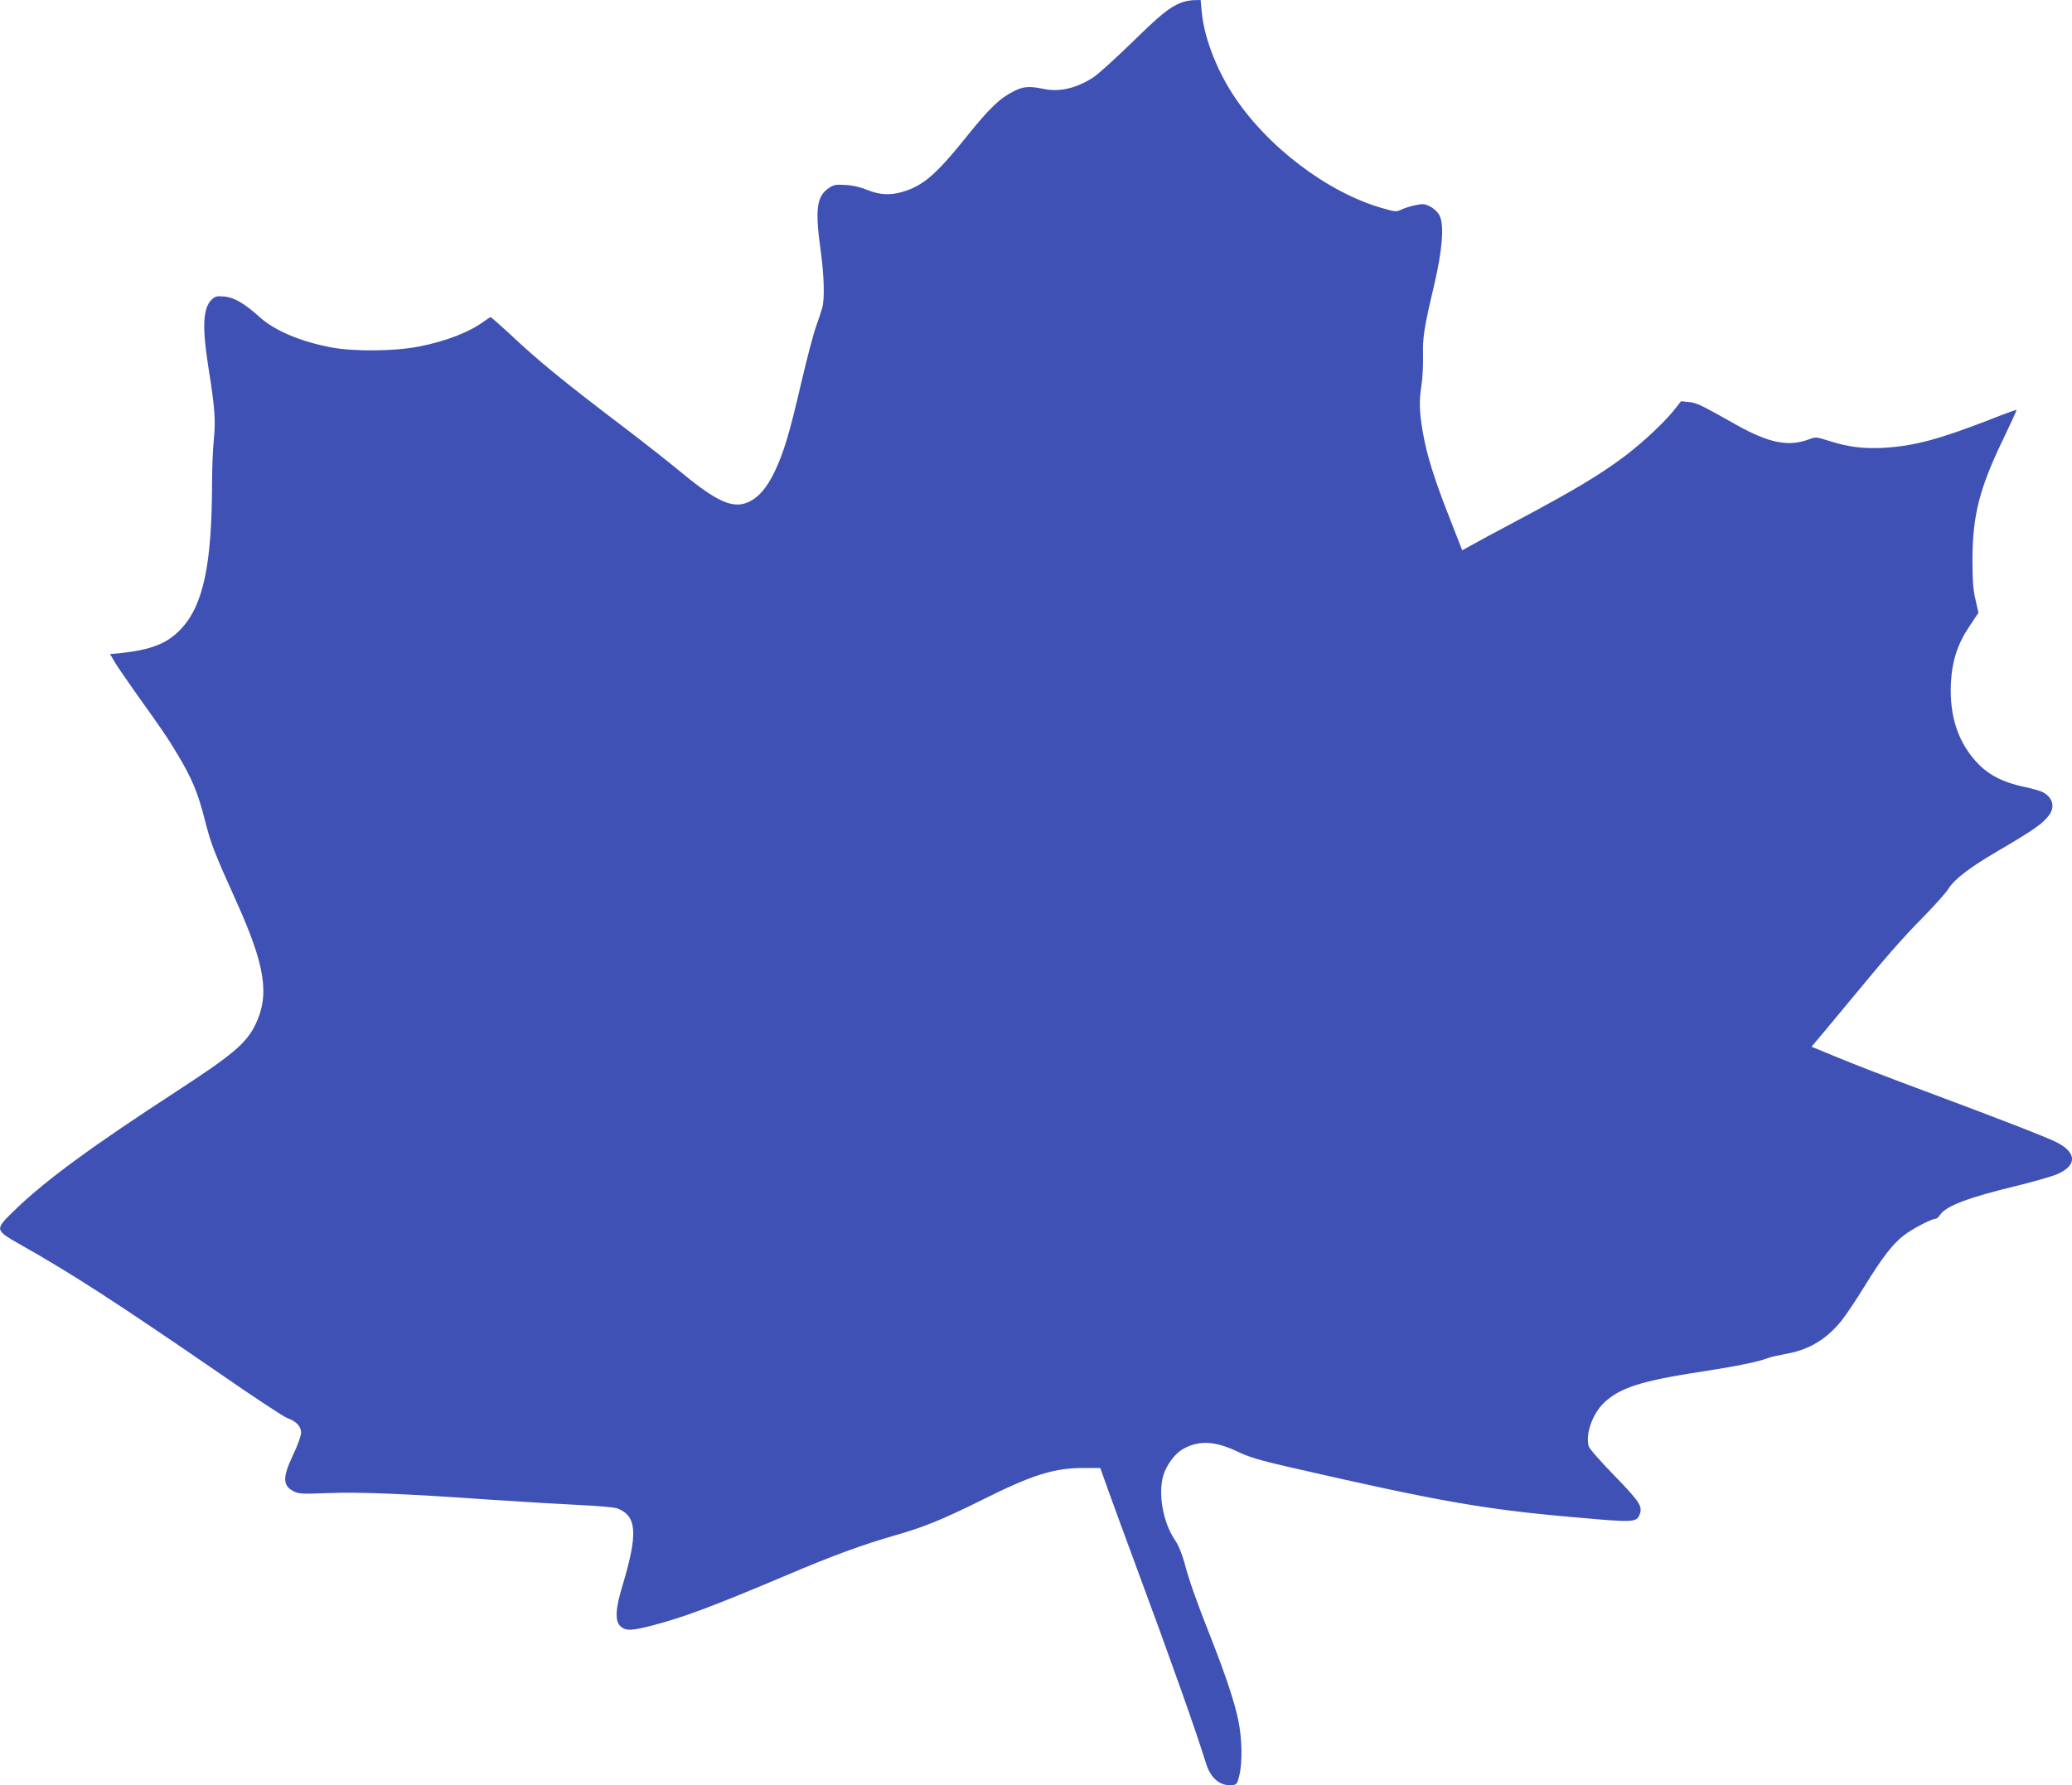 <?xml version="1.0" standalone="no"?>
<!DOCTYPE svg PUBLIC "-//W3C//DTD SVG 20010904//EN"
 "http://www.w3.org/TR/2001/REC-SVG-20010904/DTD/svg10.dtd">
<svg version="1.0" xmlns="http://www.w3.org/2000/svg"
 width="1280pt" height="1103pt" viewBox="0 0 1280 1103"
 preserveAspectRatio="xMidYMid meet">
<g transform="translate(0,1103) scale(0.1,-0.1)"
fill="#3f51b5" stroke="none">
<path d="M7295 11013 c-72 -29 -128 -75 -310 -253 -99 -96 -203 -190 -232
-209 -108 -68 -209 -91 -308 -70 -85 18 -124 15 -181 -14 -89 -45 -149 -103
-288 -275 -192 -240 -272 -309 -399 -347 -76 -23 -144 -19 -218 11 -40 17 -90
29 -134 31 -61 4 -74 2 -105 -19 -75 -51 -86 -131 -50 -388 21 -153 25 -293
10 -350 -5 -19 -22 -71 -38 -115 -16 -44 -57 -199 -91 -345 -74 -319 -109
-436 -166 -555 -49 -101 -99 -159 -164 -188 -93 -41 -191 2 -406 179 -77 64
-232 186 -345 272 -403 306 -546 424 -733 600 -54 50 -102 92 -106 92 -4 0
-23 -12 -42 -26 -87 -65 -235 -123 -401 -155 -146 -29 -395 -32 -538 -6 -190
35 -353 104 -445 187 -94 85 -159 123 -220 128 -47 4 -57 1 -79 -21 -53 -53
-58 -171 -17 -427 38 -237 44 -319 32 -435 -6 -60 -11 -181 -11 -269 -1 -504
-54 -757 -193 -903 -85 -90 -182 -128 -379 -149 l-58 -5 23 -40 c12 -22 70
-107 128 -189 185 -259 201 -283 270 -398 86 -144 122 -231 165 -400 38 -149
58 -200 192 -497 181 -401 209 -581 120 -765 -56 -116 -142 -188 -491 -415
-518 -337 -801 -544 -989 -725 -135 -131 -136 -126 39 -226 305 -172 588 -355
1219 -789 209 -145 397 -269 418 -276 56 -20 86 -52 86 -91 0 -19 -21 -78 -50
-138 -66 -139 -65 -191 8 -226 30 -14 57 -15 206 -9 193 8 483 -4 1009 -41
197 -13 447 -28 555 -33 109 -5 211 -14 227 -21 120 -47 127 -156 30 -478 -43
-141 -47 -218 -12 -250 31 -29 69 -28 192 4 200 52 371 116 835 312 289 123
474 190 673 247 173 49 297 100 536 219 306 153 441 196 622 196 l106 0 53
-148 c29 -81 102 -280 162 -442 222 -599 378 -1039 438 -1234 30 -97 92 -146
170 -134 19 2 26 13 36 58 20 83 17 228 -6 340 -23 114 -80 284 -175 525 -88
223 -129 340 -158 450 -16 57 -37 109 -60 142 -73 109 -104 285 -70 399 19 62
71 132 117 159 100 58 201 54 346 -16 65 -31 135 -52 300 -90 941 -216 1217
-265 1795 -315 346 -31 366 -30 384 19 19 50 2 77 -155 239 -87 89 -156 168
-160 183 -20 79 25 202 97 270 98 92 231 134 604 191 215 33 347 60 412 85 15
6 62 16 105 24 141 24 251 90 343 204 29 36 94 133 144 215 110 178 172 259
243 314 52 40 171 102 195 102 7 0 20 11 28 24 37 55 172 107 480 181 105 26
216 58 247 72 121 54 117 133 -8 196 -64 32 -352 144 -816 317 -208 77 -449
170 -537 207 l-160 66 26 31 c15 17 94 112 176 211 275 333 351 419 484 555
73 74 146 156 162 182 35 56 132 130 291 223 235 138 288 175 328 228 39 53
23 110 -39 143 -16 8 -71 24 -122 34 -118 26 -202 67 -269 133 -128 128 -186
295 -176 506 7 138 41 243 116 354 l54 81 -18 81 c-15 61 -19 119 -19 250 1
272 44 440 191 744 46 96 83 176 81 178 -2 2 -78 -25 -168 -61 -315 -122 -467
-162 -654 -173 -126 -6 -216 5 -336 43 -78 25 -83 25 -123 10 -127 -48 -248
-24 -451 90 -222 125 -243 135 -292 140 l-48 5 -45 -57 c-61 -76 -196 -202
-305 -284 -154 -115 -309 -208 -660 -395 -126 -67 -255 -136 -286 -154 l-56
-31 -75 192 c-99 251 -144 397 -168 536 -23 130 -24 197 -8 297 6 39 10 117 9
175 -3 115 5 169 69 440 51 218 63 374 32 430 -10 20 -35 43 -57 54 -34 17
-45 18 -92 8 -29 -6 -68 -18 -86 -27 -31 -15 -38 -14 -121 10 -340 98 -714
384 -920 702 -105 162 -178 357 -192 508 l-7 75 -41 -1 c-22 0 -59 -7 -81 -16z"/>
</g>
</svg>

